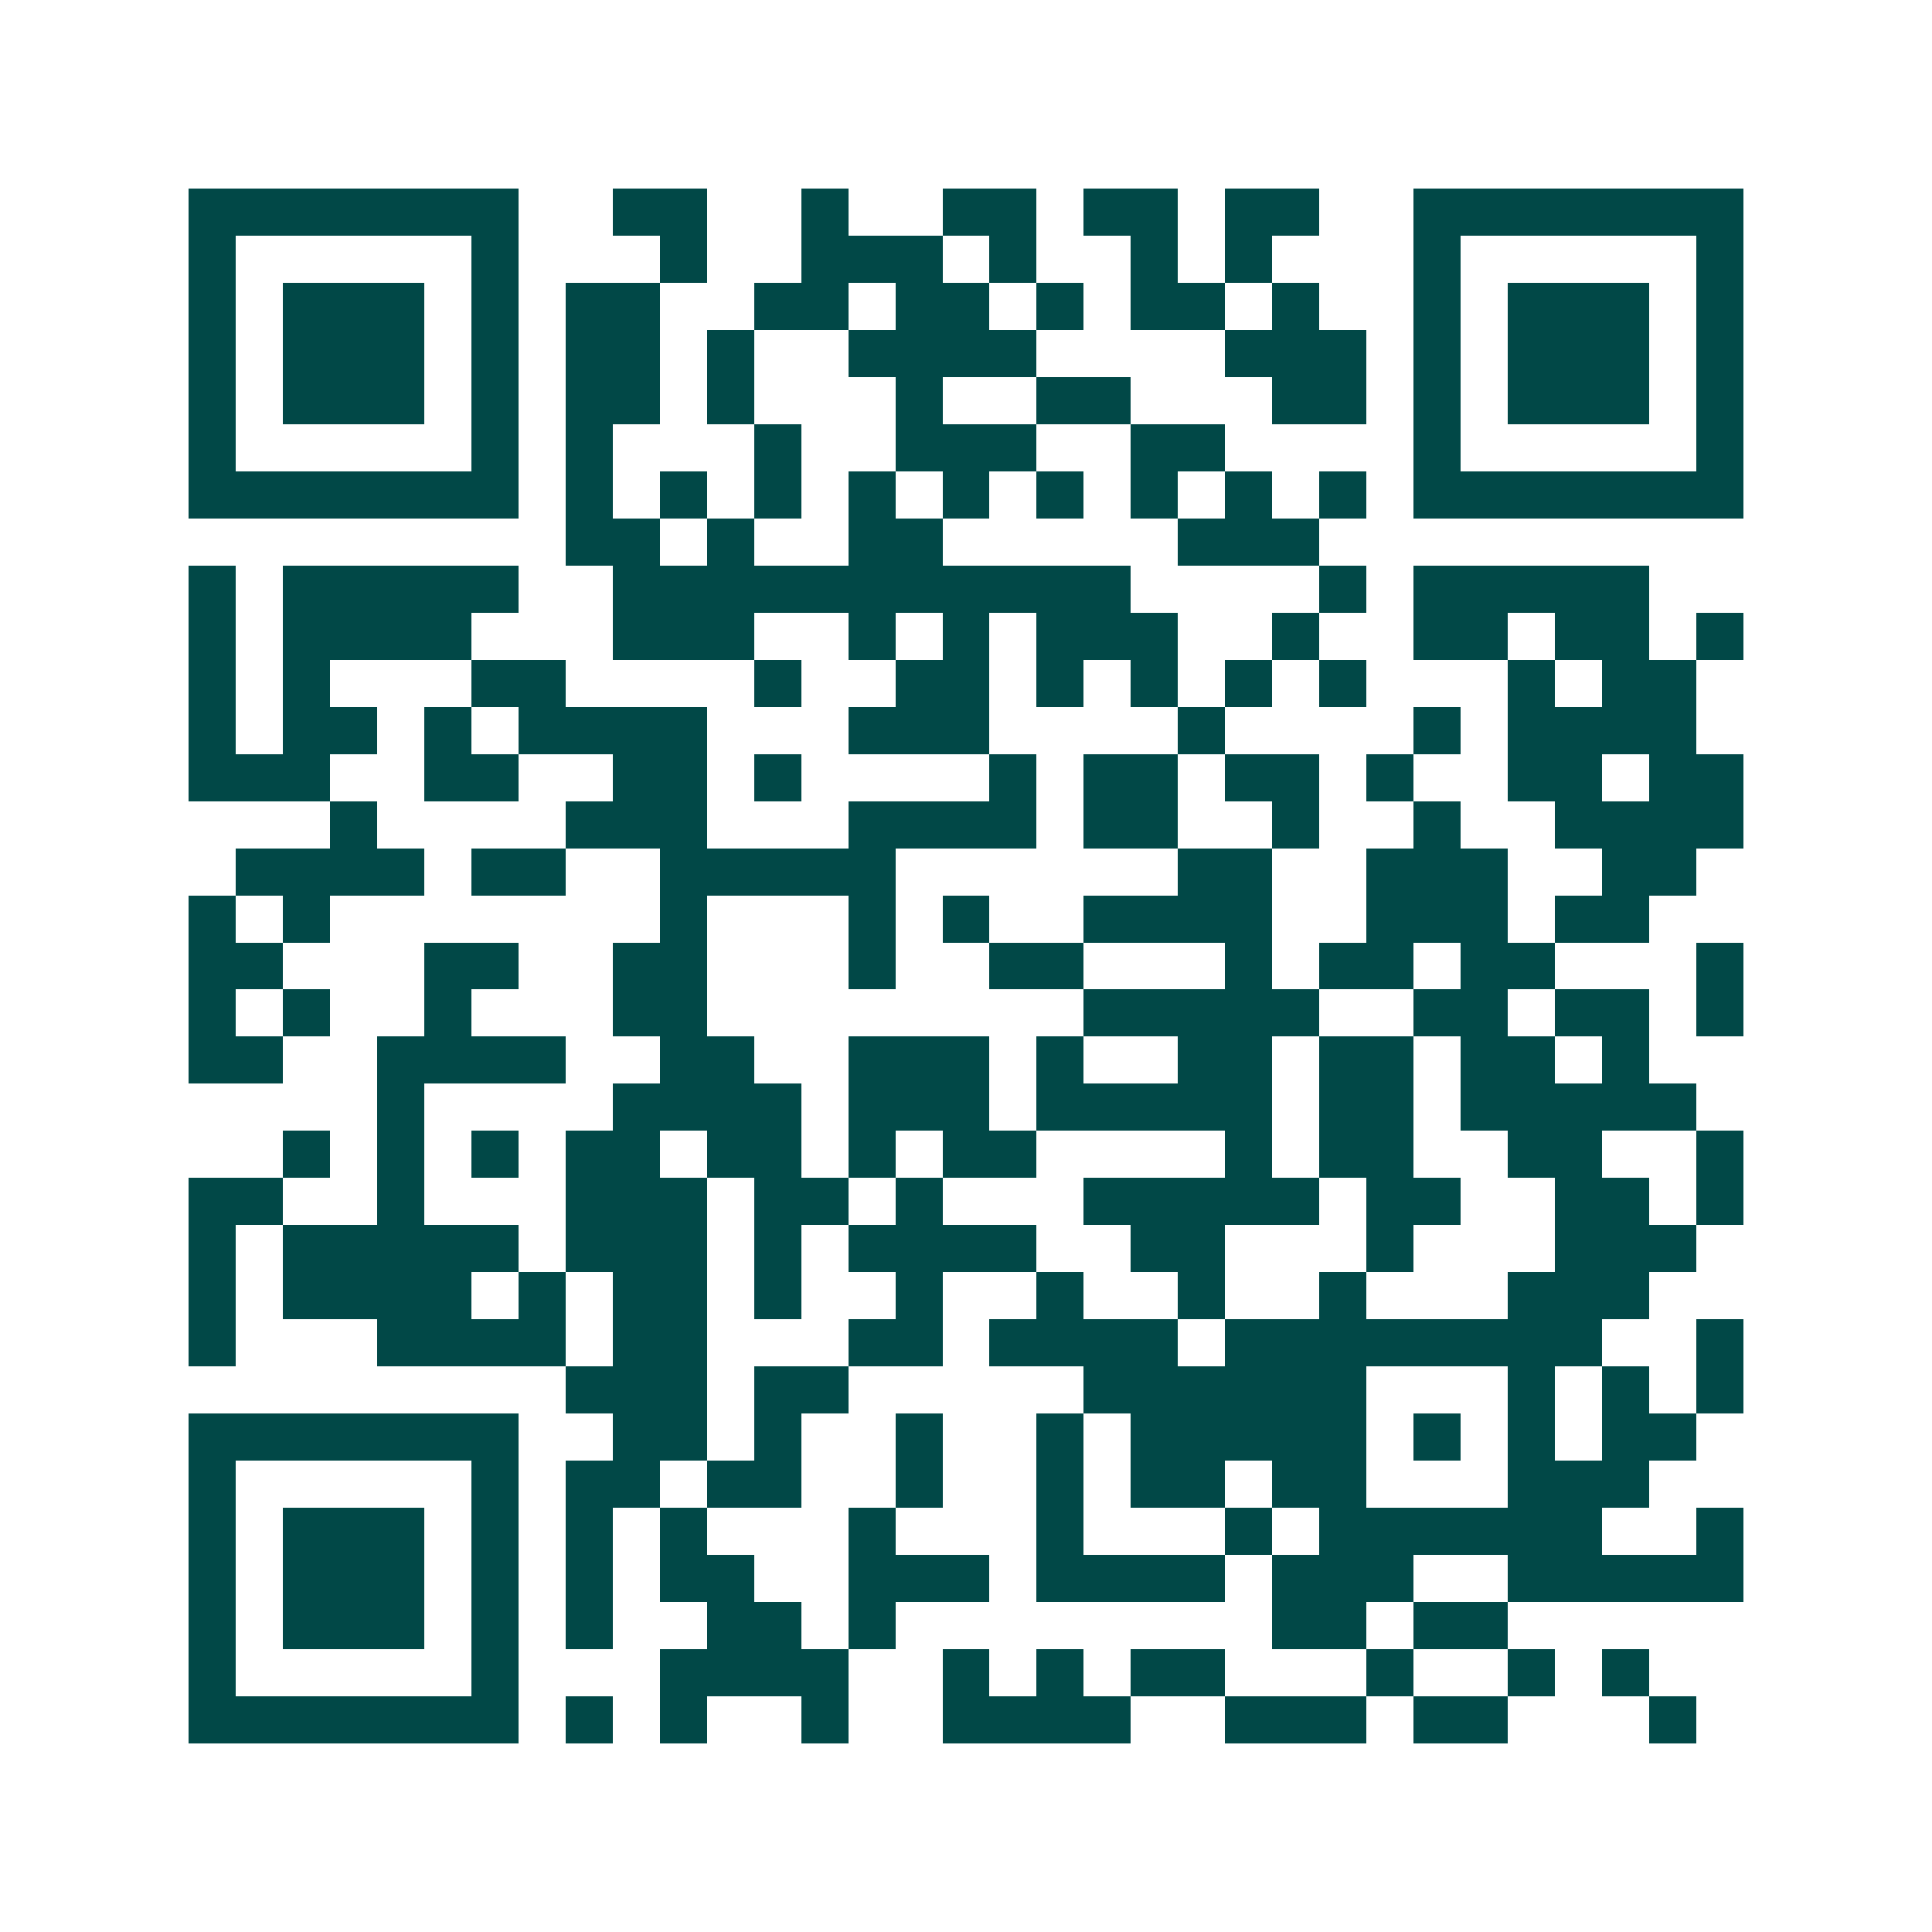 <svg xmlns="http://www.w3.org/2000/svg" width="200" height="200" viewBox="0 0 41 41" shape-rendering="crispEdges"><path fill="#ffffff" d="M0 0h41v41H0z"/><path stroke="#014847" d="M4 4.5h7m2 0h2m2 0h1m2 0h2m1 0h2m1 0h2m2 0h7M4 5.5h1m5 0h1m3 0h1m2 0h3m1 0h1m2 0h1m1 0h1m3 0h1m5 0h1M4 6.5h1m1 0h3m1 0h1m1 0h2m2 0h2m1 0h2m1 0h1m1 0h2m1 0h1m2 0h1m1 0h3m1 0h1M4 7.5h1m1 0h3m1 0h1m1 0h2m1 0h1m2 0h4m4 0h3m1 0h1m1 0h3m1 0h1M4 8.5h1m1 0h3m1 0h1m1 0h2m1 0h1m3 0h1m2 0h2m3 0h2m1 0h1m1 0h3m1 0h1M4 9.5h1m5 0h1m1 0h1m3 0h1m2 0h3m2 0h2m4 0h1m5 0h1M4 10.5h7m1 0h1m1 0h1m1 0h1m1 0h1m1 0h1m1 0h1m1 0h1m1 0h1m1 0h1m1 0h7M12 11.5h2m1 0h1m2 0h2m5 0h3M4 12.5h1m1 0h5m2 0h11m4 0h1m1 0h5M4 13.5h1m1 0h4m3 0h3m2 0h1m1 0h1m1 0h3m2 0h1m2 0h2m1 0h2m1 0h1M4 14.5h1m1 0h1m3 0h2m4 0h1m2 0h2m1 0h1m1 0h1m1 0h1m1 0h1m3 0h1m1 0h2M4 15.5h1m1 0h2m1 0h1m1 0h4m3 0h3m4 0h1m4 0h1m1 0h4M4 16.5h3m2 0h2m2 0h2m1 0h1m4 0h1m1 0h2m1 0h2m1 0h1m2 0h2m1 0h2M7 17.5h1m4 0h3m3 0h4m1 0h2m2 0h1m2 0h1m2 0h4M5 18.5h4m1 0h2m2 0h5m6 0h2m2 0h3m2 0h2M4 19.5h1m1 0h1m7 0h1m3 0h1m1 0h1m2 0h4m2 0h3m1 0h2M4 20.5h2m3 0h2m2 0h2m3 0h1m2 0h2m3 0h1m1 0h2m1 0h2m3 0h1M4 21.5h1m1 0h1m2 0h1m3 0h2m8 0h5m2 0h2m1 0h2m1 0h1M4 22.5h2m2 0h4m2 0h2m2 0h3m1 0h1m2 0h2m1 0h2m1 0h2m1 0h1M8 23.5h1m4 0h4m1 0h3m1 0h5m1 0h2m1 0h5M6 24.5h1m1 0h1m1 0h1m1 0h2m1 0h2m1 0h1m1 0h2m4 0h1m1 0h2m2 0h2m2 0h1M4 25.5h2m2 0h1m3 0h3m1 0h2m1 0h1m3 0h5m1 0h2m2 0h2m1 0h1M4 26.5h1m1 0h5m1 0h3m1 0h1m1 0h4m2 0h2m3 0h1m3 0h3M4 27.5h1m1 0h4m1 0h1m1 0h2m1 0h1m2 0h1m2 0h1m2 0h1m2 0h1m3 0h3M4 28.5h1m3 0h4m1 0h2m3 0h2m1 0h4m1 0h8m2 0h1M12 29.5h3m1 0h2m5 0h6m3 0h1m1 0h1m1 0h1M4 30.5h7m2 0h2m1 0h1m2 0h1m2 0h1m1 0h5m1 0h1m1 0h1m1 0h2M4 31.5h1m5 0h1m1 0h2m1 0h2m2 0h1m2 0h1m1 0h2m1 0h2m3 0h3M4 32.5h1m1 0h3m1 0h1m1 0h1m1 0h1m3 0h1m3 0h1m3 0h1m1 0h6m2 0h1M4 33.5h1m1 0h3m1 0h1m1 0h1m1 0h2m2 0h3m1 0h4m1 0h3m2 0h5M4 34.5h1m1 0h3m1 0h1m1 0h1m2 0h2m1 0h1m8 0h2m1 0h2M4 35.5h1m5 0h1m3 0h4m2 0h1m1 0h1m1 0h2m3 0h1m2 0h1m1 0h1M4 36.5h7m1 0h1m1 0h1m2 0h1m2 0h4m2 0h3m1 0h2m3 0h1"/></svg>
